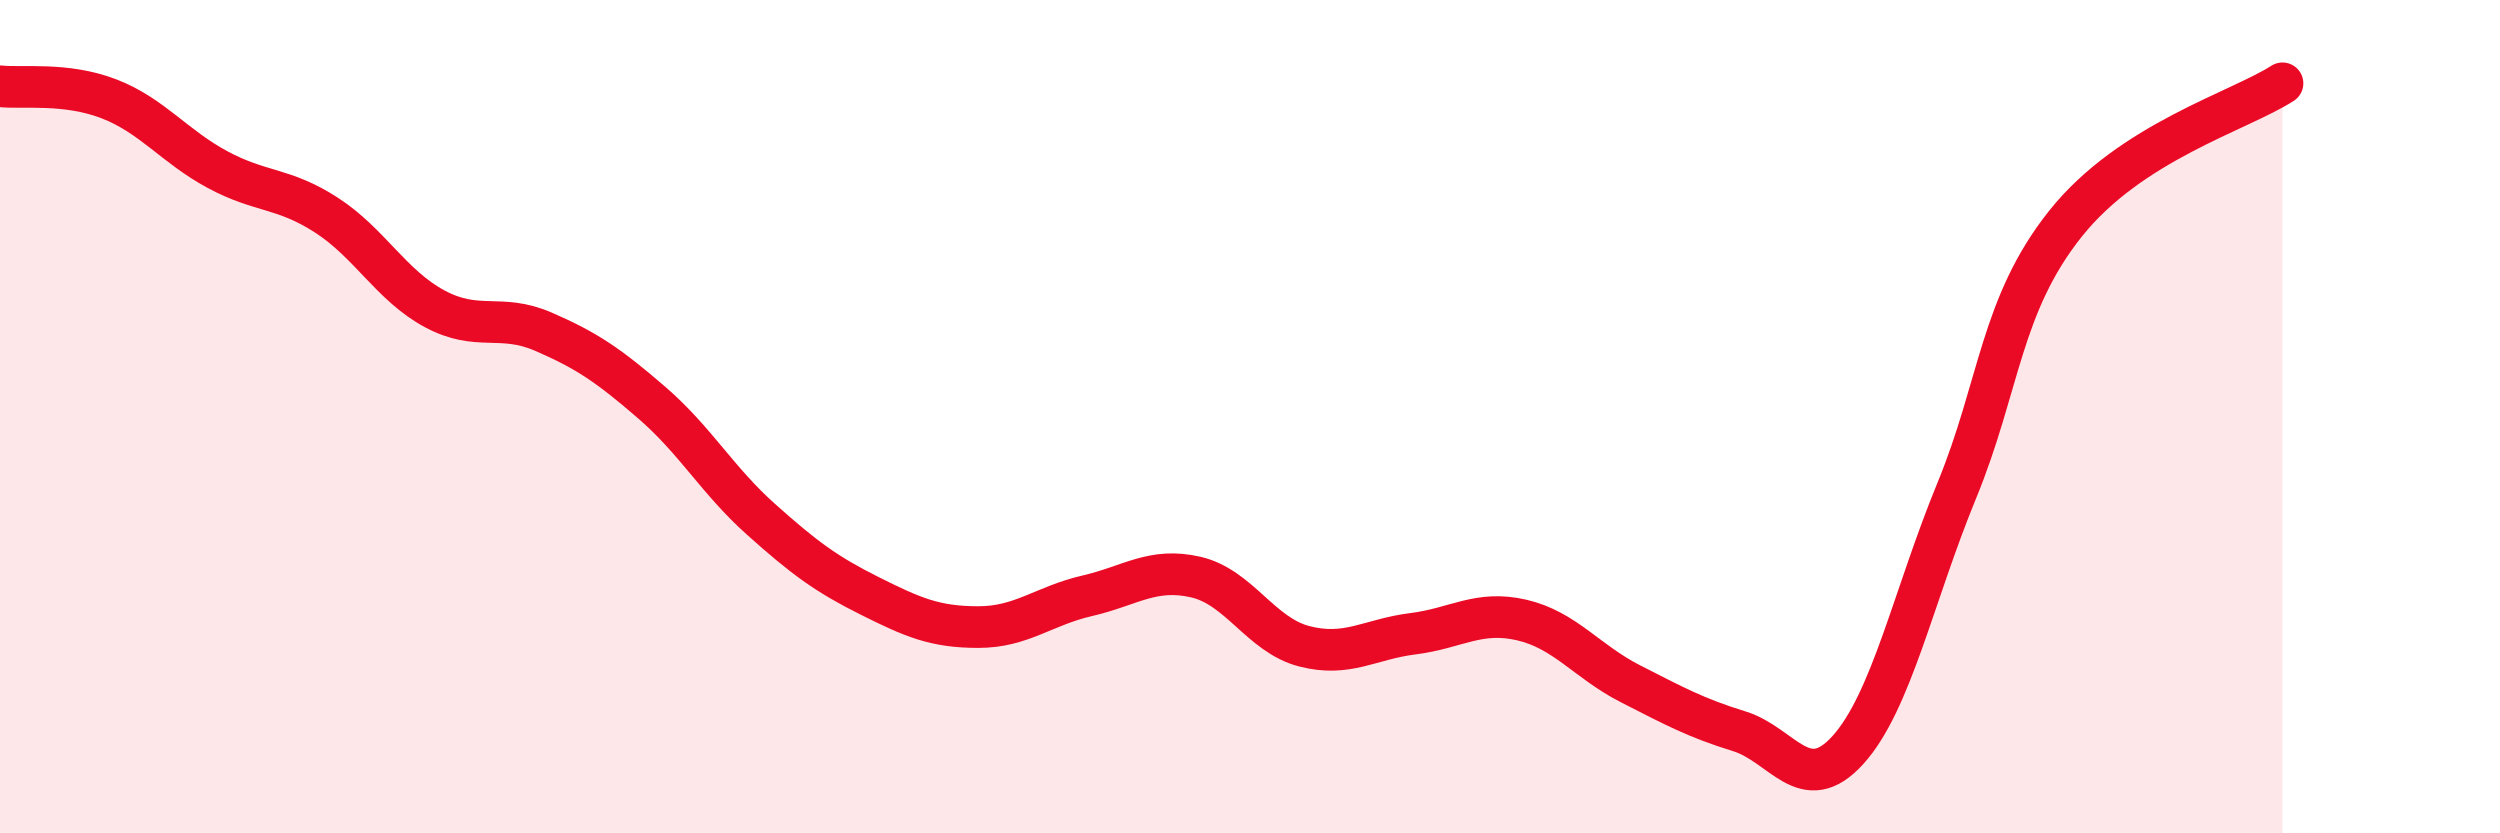 
    <svg width="60" height="20" viewBox="0 0 60 20" xmlns="http://www.w3.org/2000/svg">
      <path
        d="M 0,2.07 C 0.52,2.13 1.57,1.97 2.61,2.37 C 3.65,2.77 4.18,3.51 5.22,4.07 C 6.26,4.63 6.79,4.49 7.83,5.16 C 8.87,5.83 9.39,6.85 10.43,7.41 C 11.47,7.97 12,7.51 13.04,7.96 C 14.08,8.41 14.61,8.77 15.65,9.67 C 16.69,10.57 17.22,11.53 18.26,12.46 C 19.3,13.39 19.83,13.78 20.87,14.3 C 21.91,14.82 22.44,15.05 23.48,15.05 C 24.52,15.05 25.05,14.54 26.09,14.3 C 27.13,14.06 27.66,13.61 28.7,13.85 C 29.74,14.09 30.26,15.24 31.3,15.51 C 32.34,15.78 32.87,15.34 33.91,15.21 C 34.95,15.08 35.48,14.64 36.52,14.88 C 37.56,15.12 38.09,15.88 39.13,16.41 C 40.17,16.94 40.7,17.23 41.74,17.55 C 42.78,17.87 43.31,19.15 44.35,18 C 45.39,16.85 45.92,14.31 46.96,11.78 C 48,9.25 48.01,7.33 49.57,5.37 C 51.13,3.41 53.74,2.67 54.78,2L54.78 20L0 20Z"
        fill="#EB0A25"
        opacity="0.1"
        stroke-linecap="round"
        stroke-linejoin="round"
      />
      <path
        d="M 0,2.07 C 0.52,2.13 1.57,1.97 2.61,2.37 C 3.65,2.77 4.18,3.51 5.22,4.07 C 6.26,4.63 6.79,4.49 7.83,5.16 C 8.87,5.83 9.39,6.85 10.43,7.41 C 11.47,7.97 12,7.51 13.04,7.96 C 14.08,8.41 14.61,8.77 15.65,9.67 C 16.69,10.57 17.22,11.53 18.26,12.46 C 19.3,13.39 19.83,13.78 20.87,14.3 C 21.91,14.82 22.44,15.05 23.48,15.05 C 24.52,15.05 25.05,14.54 26.09,14.3 C 27.13,14.06 27.66,13.61 28.7,13.85 C 29.74,14.09 30.26,15.24 31.3,15.51 C 32.34,15.78 32.87,15.34 33.91,15.21 C 34.95,15.08 35.48,14.64 36.52,14.88 C 37.56,15.12 38.09,15.88 39.13,16.41 C 40.17,16.94 40.7,17.23 41.74,17.55 C 42.78,17.87 43.31,19.15 44.35,18 C 45.39,16.85 45.92,14.31 46.96,11.78 C 48,9.25 48.01,7.33 49.57,5.37 C 51.13,3.41 53.74,2.67 54.78,2"
        stroke="#EB0A25"
        stroke-width="1"
        fill="none"
        stroke-linecap="round"
        stroke-linejoin="round"
      />
    </svg>
  